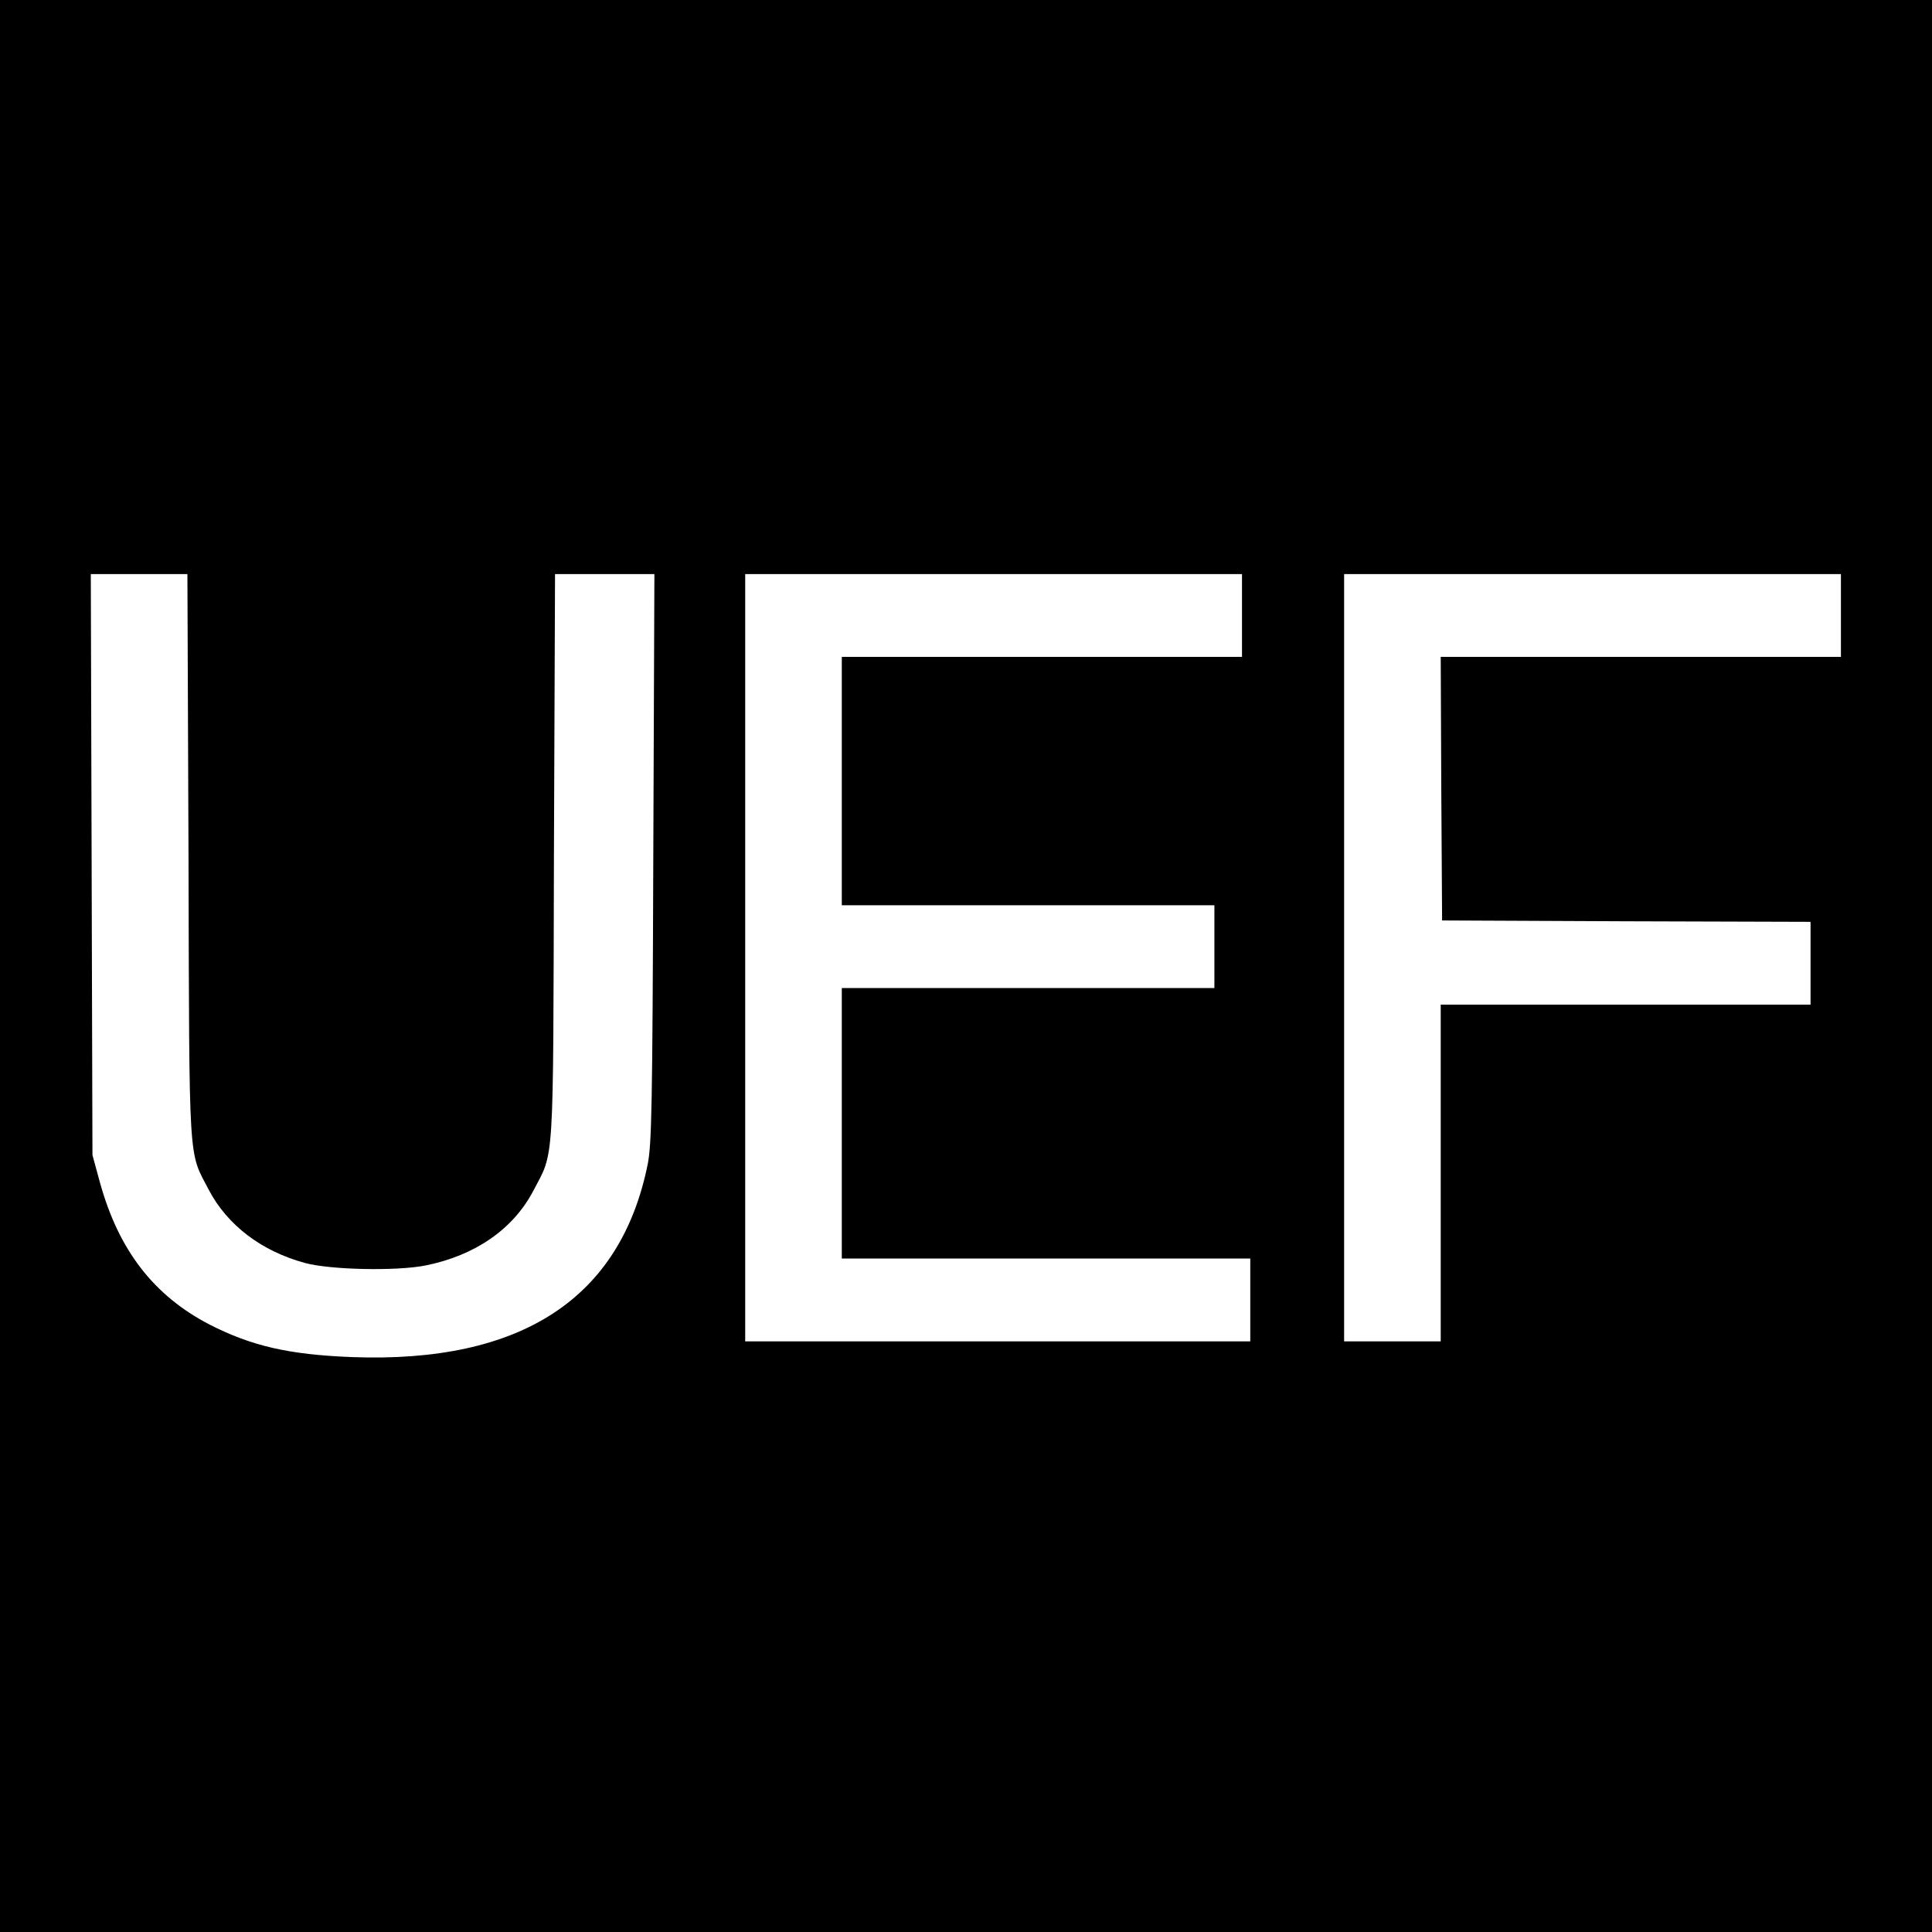 <?xml version="1.0" standalone="no"?><!DOCTYPE svg PUBLIC "-//W3C//DTD SVG 20010904//EN"
 "http://www.w3.org/TR/2001/REC-SVG-20010904/DTD/svg10.dtd"><svg version="1.0" xmlns="http://www.w3.org/2000/svg" width="700pt" height="700pt" viewBox="0 0 700 700" preserveAspectRatio="xMidYMid meet"><g transform="translate(0,700) scale(0.1,-0.1)" fill="#000000" stroke="none"><path d="M0 3500 l0 -3500 3500 0 3500 0 0 3500 0 3500 -3500 0 -3500 0 0
-3500z m683 398 c3 -1141 -1 -1066 74 -1210 67 -127 190 -221 348 -264 92 -25
332 -30 437 -9 179 36 317 131 390 270 77 147 72 70 75 1213 l4 1022 180 0
180 0 -4 -1027 c-3 -905 -6 -1038 -20 -1110 -98 -488 -459 -723 -1072 -700
-229 9 -363 40 -516 118 -202 105 -329 269 -397 515 l-27 99 -3 1053 -3 1052
175 0 175 0 4 -1022z m3817 872 l0 -150 -725 0 -725 0 0 -450 0 -450 675 0
675 0 0 -150 0 -150 -675 0 -675 0 0 -490 0 -490 740 0 740 0 0 -150 0 -150
-915 0 -915 0 0 1390 0 1390 900 0 900 0 0 -150z m2170 0 l0 -150 -725 0 -725
0 2 -477 3 -478 668 -3 667 -2 0 -150 0 -150 -670 0 -670 0 0 -610 0 -610
-175 0 -175 0 0 1390 0 1390 900 0 900 0 0 -150z"/></g></svg>